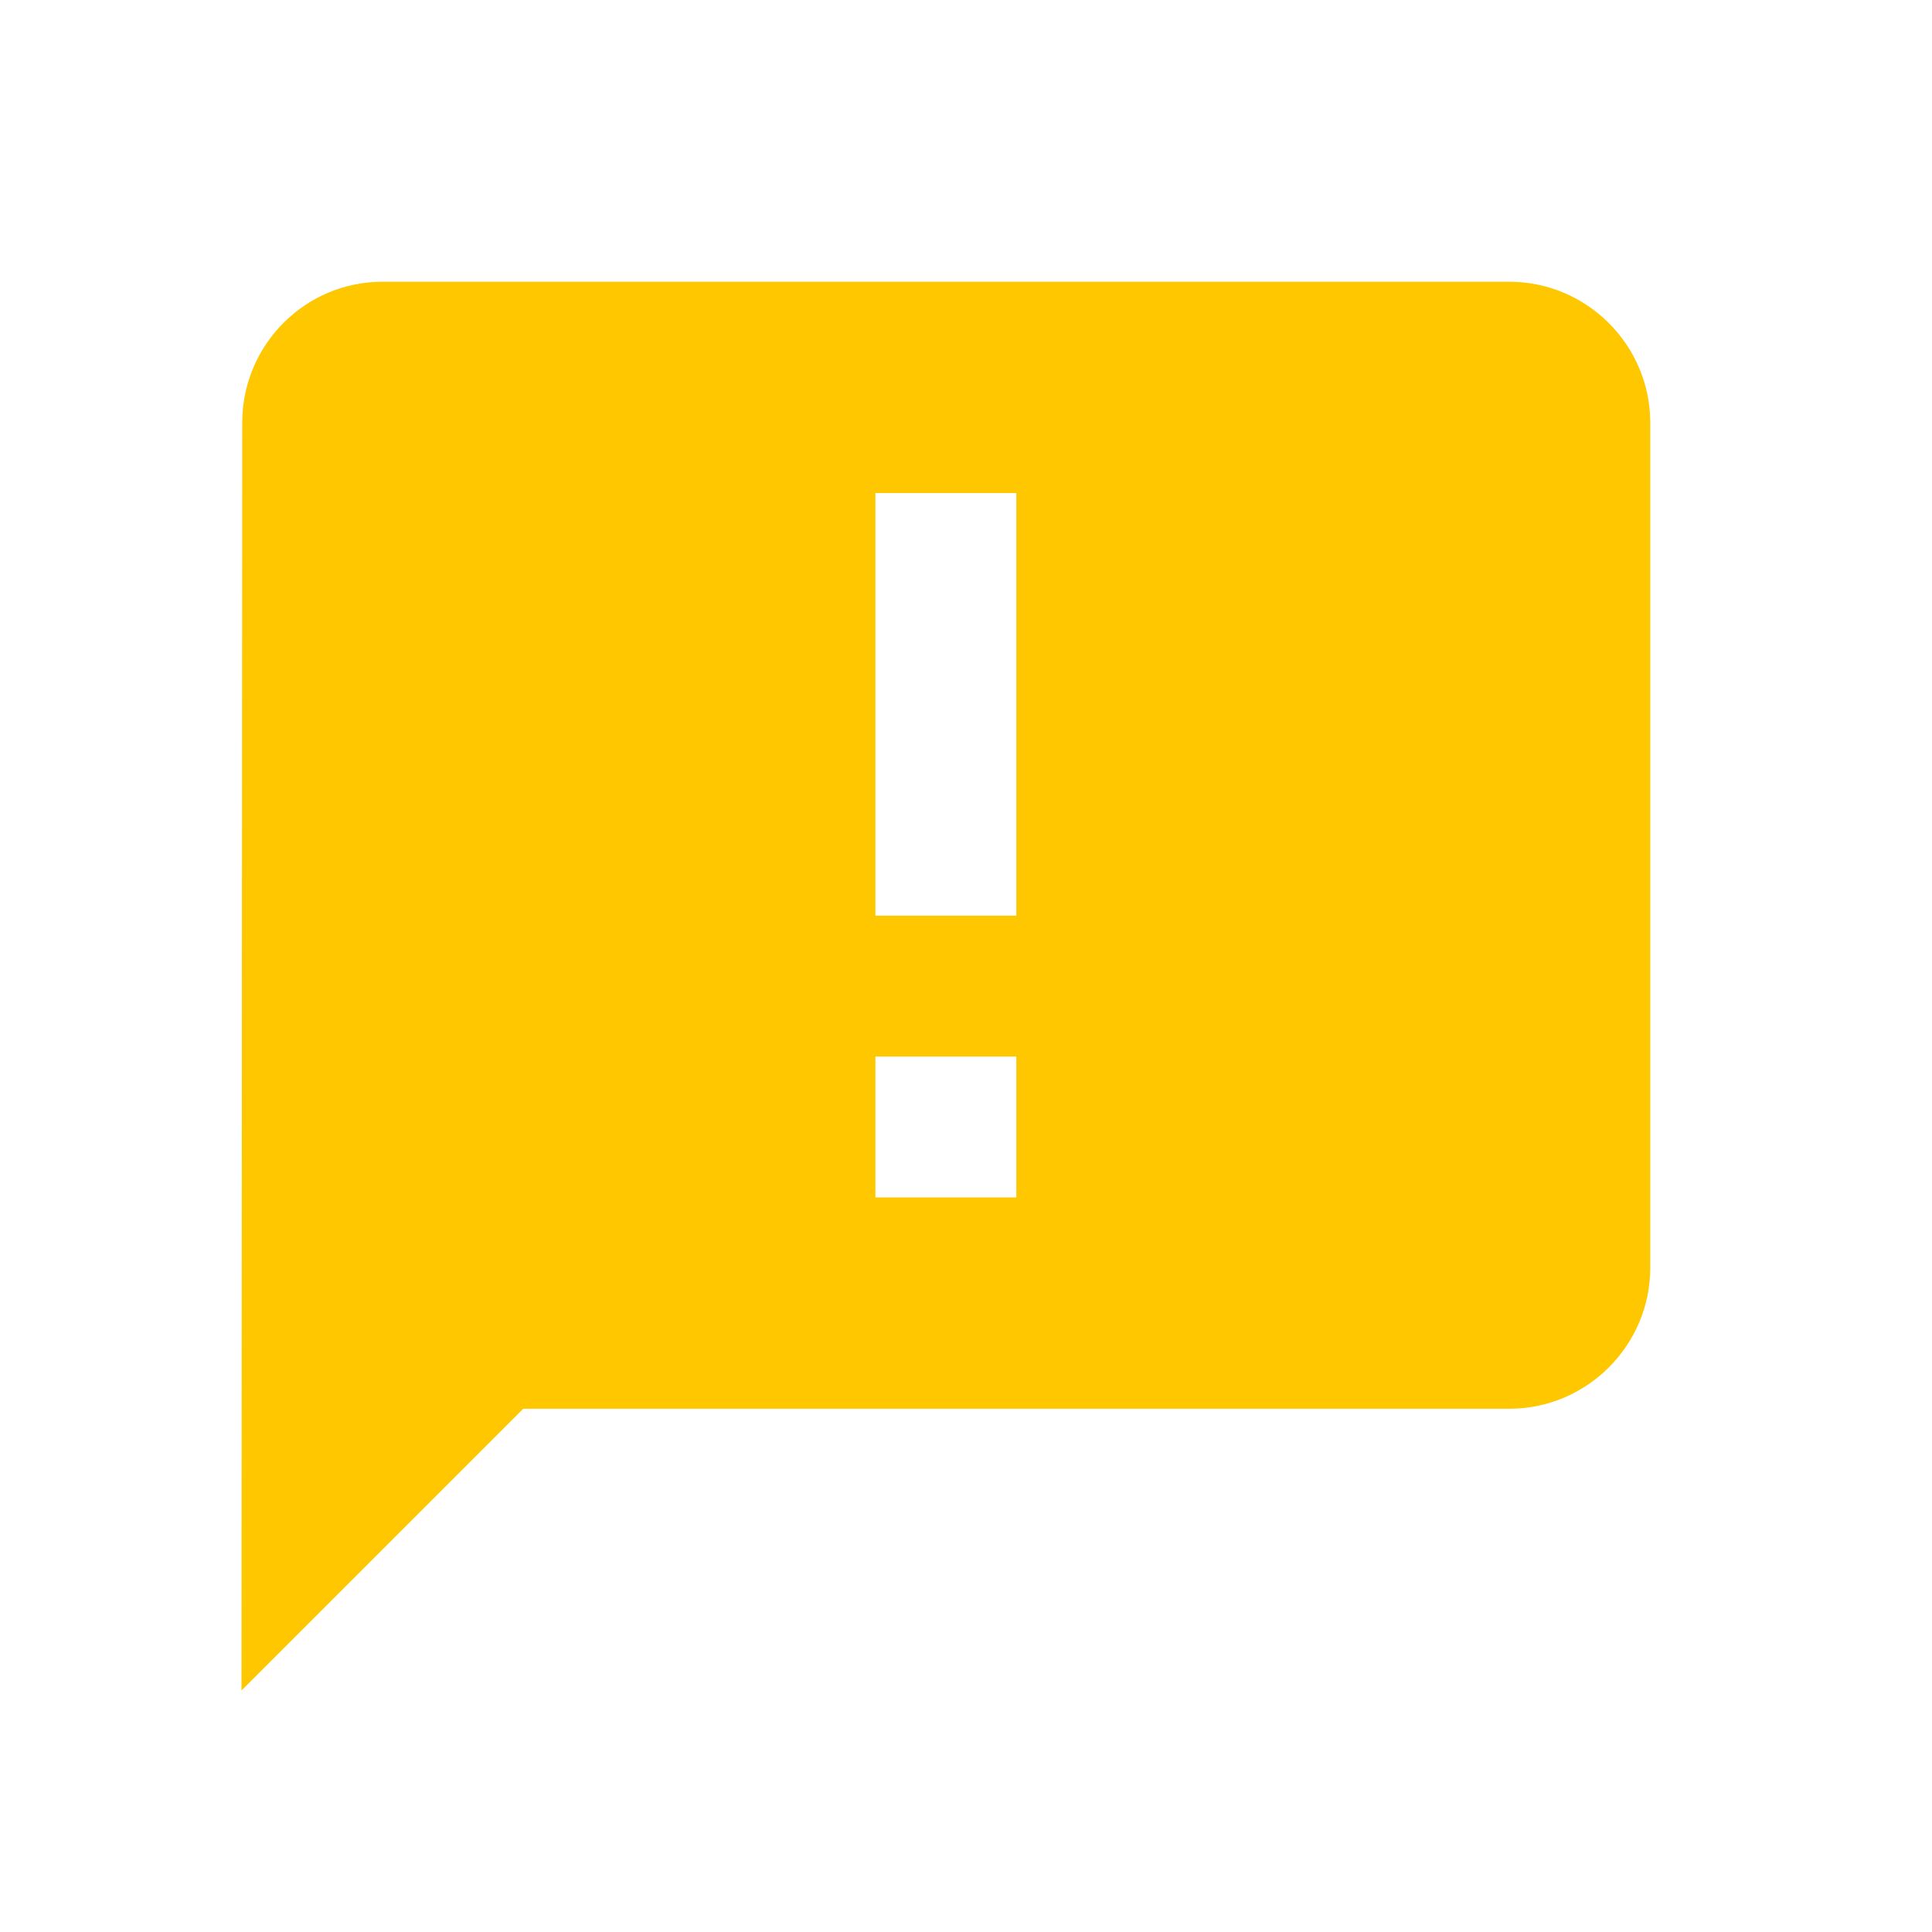 <svg width="48" height="48" viewBox="0 0 48 48" fill="none" xmlns="http://www.w3.org/2000/svg">
<path d="M37.5 7H9.5C7.575 7 6.018 8.575 6.018 10.5L6 42L13 35H37.5C39.425 35 41 33.425 41 31.5V10.5C41 8.575 39.425 7 37.5 7ZM25.25 22.75H21.75V12.25H25.25V22.75ZM25.25 29.75H21.75V26.25H25.25V29.75Z" fill="#FFC700"/>
</svg>
